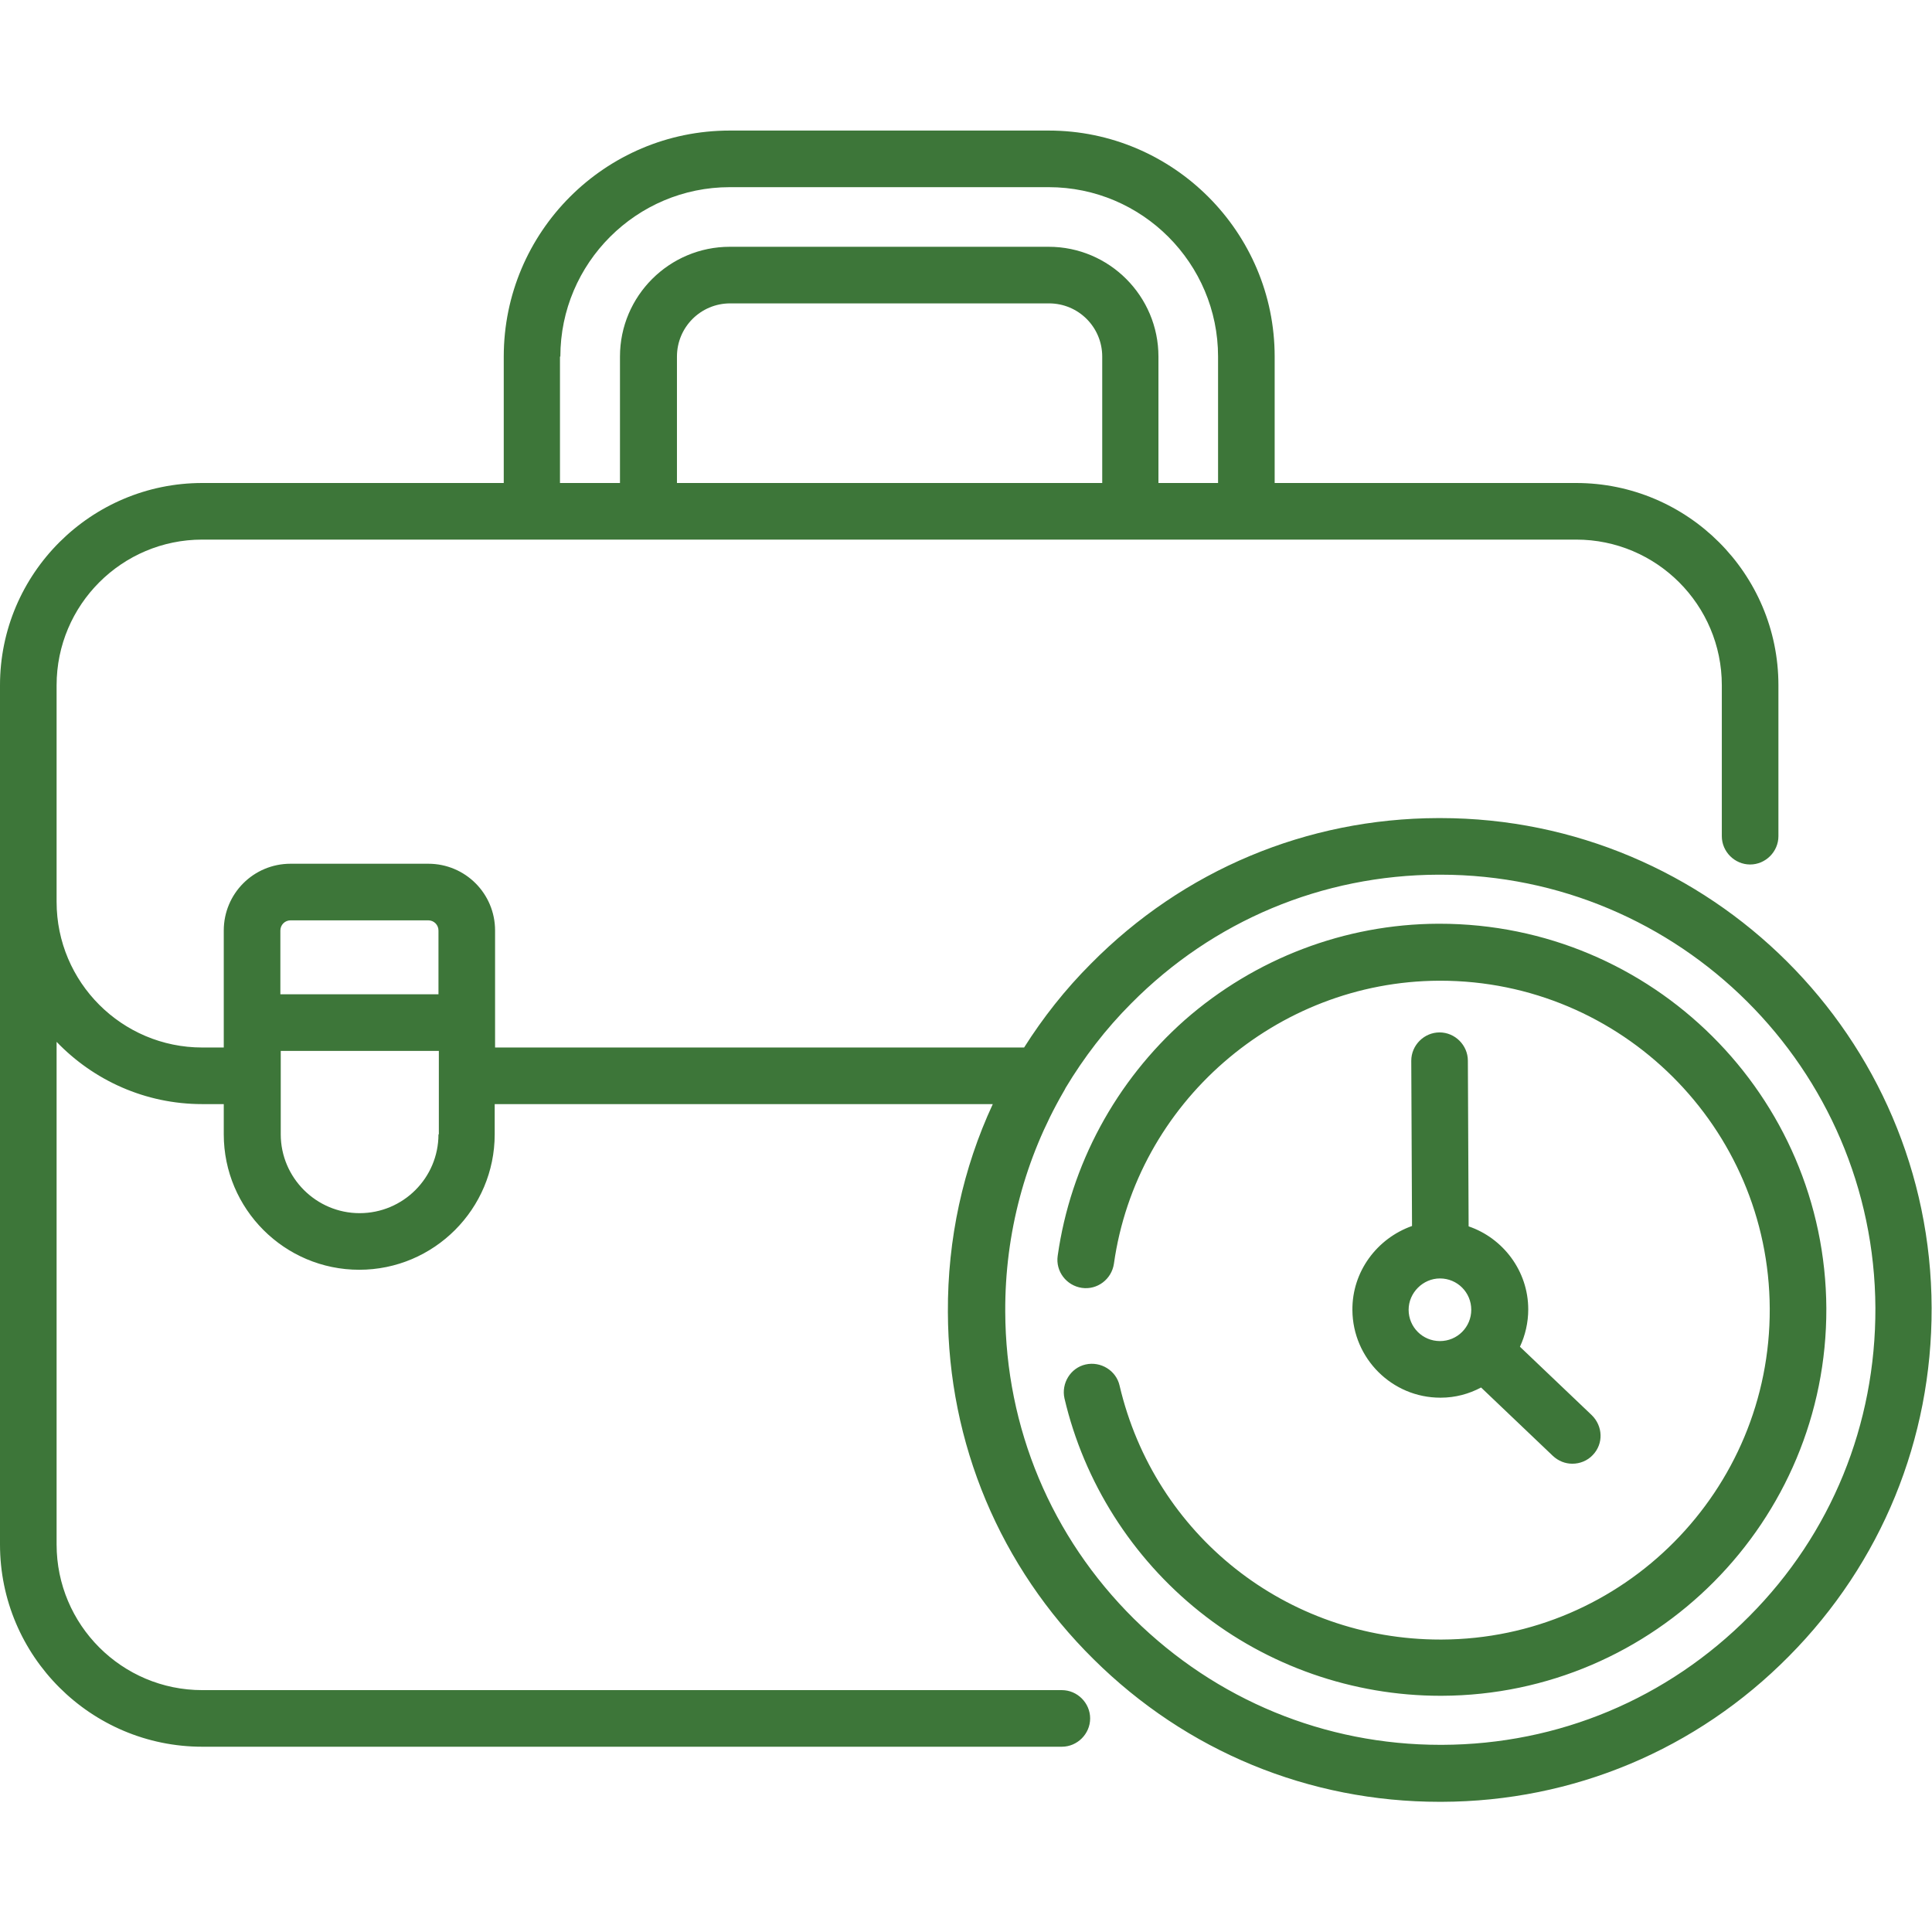 <?xml version="1.0" encoding="utf-8"?>
<!-- Generator: Adobe Illustrator 28.1.0, SVG Export Plug-In . SVG Version: 6.00 Build 0)  -->
<svg version="1.1" id="Layer_1" xmlns="http://www.w3.org/2000/svg" xmlns:xlink="http://www.w3.org/1999/xlink" x="0px" y="0px"
	 viewBox="0 0 512 512" style="enable-background:new 0 0 512 512;" xml:space="preserve">
<style type="text/css">
	.st0{fill:#3D7639;}
</style>
<path class="st0" d="M381.7,216.8c-0.2,0-0.4,0-0.6,0c-34.8,0.1-67.5,13.8-92,38.6c-6.8,6.8-12.7,14.3-17.7,22.2H131.2V271v-24.4
	c0-9.8-7.9-17.7-17.7-17.7H77c-9.8,0-17.7,7.9-17.7,17.7V271v6.6h-5.7C32.3,277.6,15,260.3,15,239v-57.4c0-21.3,17.3-38.6,38.6-38.6
	h364.1c21.3,0,38.6,17.3,38.6,38.6v40c0,4.1,3.4,7.5,7.5,7.5s7.5-3.4,7.5-7.5v-40c0-29.6-24.1-53.6-53.6-53.6h-79.9V94.5
	c0-33-26.9-59.9-59.9-59.9h-84.5c-33.1,0-59.9,26.9-59.9,59.9V128H53.6C24.1,128,0,152,0,181.6V239c0,0,0,0,0,0v170.3
	c0,29.6,24.1,53.6,53.6,53.6h227.8c4.1,0,7.5-3.4,7.5-7.5s-3.4-7.5-7.5-7.5H53.6c-21.3,0-38.6-17.3-38.6-38.6V276.1
	c9.8,10.2,23.5,16.5,38.6,16.5h5.7v8c0,19.8,16.1,35.9,35.9,35.9s35.9-16.1,35.9-35.9v-8h132c-7.9,17-12,35.8-11.9,55.1
	c0.1,34.8,13.8,67.5,38.6,92c24.6,24.4,57.1,37.8,91.7,37.8c0.2,0,0.4,0,0.6,0c34.8-0.1,67.5-13.8,92-38.6
	c24.5-24.7,37.9-57.5,37.8-92.3C511.7,274.9,453.3,216.8,381.7,216.8z M292,128H179.4V94.5c0-7.8,6.3-14.1,14.1-14.1h84.5
	c7.8,0,14.1,6.3,14.1,14.1V128z M148.5,94.5c0-24.8,20.2-44.9,44.9-44.9h84.5c24.8,0,44.9,20.2,44.9,44.9V128H307V94.5
	c0-16-13-29.1-29.1-29.1h-84.5c-16,0-29.1,13-29.1,29.1V128h-15.9V94.5z M116.2,300.6c0,11.6-9.4,20.9-20.9,20.9
	s-20.9-9.4-20.9-20.9v-15.5c0,0,0,0,0,0s0,0,0,0v-6.6h41.9V300.6z M77,243.9h36.5c1.5,0,2.7,1.2,2.7,2.7v16.9H74.3v-16.9
	C74.3,245.1,75.5,243.9,77,243.9z M463.6,428.3c-21.7,21.9-50.6,34-81.4,34.1c-0.2,0-0.3,0-0.5,0c-30.6,0-59.4-11.9-81.2-33.4
	c-21.9-21.7-34-50.6-34.1-81.4c-0.1-20.8,5.3-40.7,15.4-58.2c0.2-0.3,0.4-0.7,0.6-1.1c4.8-8,10.6-15.6,17.4-22.4
	c21.7-21.9,50.6-34,81.4-34.1c0.2,0,0.3,0,0.5,0c63.4,0,115,51.4,115.3,114.8C497.1,377.5,485.3,406.5,463.6,428.3z M484,346.7
	c0.2,56.4-45.5,102.5-101.9,102.7c-0.1,0-0.3,0-0.4,0c-23.1,0-45.8-7.9-63.8-22.3c-17.9-14.3-30.6-34.3-35.8-56.5
	c-0.9-4,1.6-8.1,5.6-9c4-0.9,8.1,1.6,9,5.6c9.3,39.6,44.2,67.3,85,67.3c0.1,0,0.2,0,0.4,0c48.1-0.2,87.1-39.5,86.9-87.7
	c-0.2-48-39.3-86.9-87.3-86.9c-0.1,0-0.2,0-0.4,0c-43.1,0.2-80.1,32.4-86.1,75c-0.6,4.1-4.4,7-8.5,6.4c-4.1-0.6-7-4.4-6.4-8.5
	c3.4-24.1,15.4-46.3,33.7-62.5c18.6-16.3,42.4-25.4,67.1-25.5c0.1,0,0.3,0,0.4,0C437.9,244.8,483.7,290.4,484,346.7z M358.4,347.2
	c0.1,12.8,10.5,23.2,23.3,23.2c0,0,0.1,0,0.1,0c3.9,0,7.5-1,10.7-2.7l19,18.1c1.5,1.4,3.3,2.1,5.2,2.1c2,0,4-0.8,5.4-2.3
	c2.9-3,2.7-7.7-0.3-10.6l-19-18.1c1.4-3,2.2-6.4,2.2-9.9c0,0,0,0,0,0c0-10.2-6.7-18.9-15.8-22l-0.2-43.9c0-4.1-3.4-7.5-7.5-7.5
	c0,0,0,0,0,0c-4.1,0-7.5,3.4-7.5,7.5l0.2,43.8C364.9,328.2,358.3,337,358.4,347.2z M381.6,338.8
	C381.7,338.8,381.7,338.8,381.6,338.8c4.6,0,8.3,3.7,8.3,8.3c0,4.6-3.7,8.3-8.3,8.3c0,0,0,0,0,0c-4.6,0-8.3-3.7-8.3-8.3
	C373.3,342.6,377.1,338.8,381.6,338.8z"/>
</svg>
